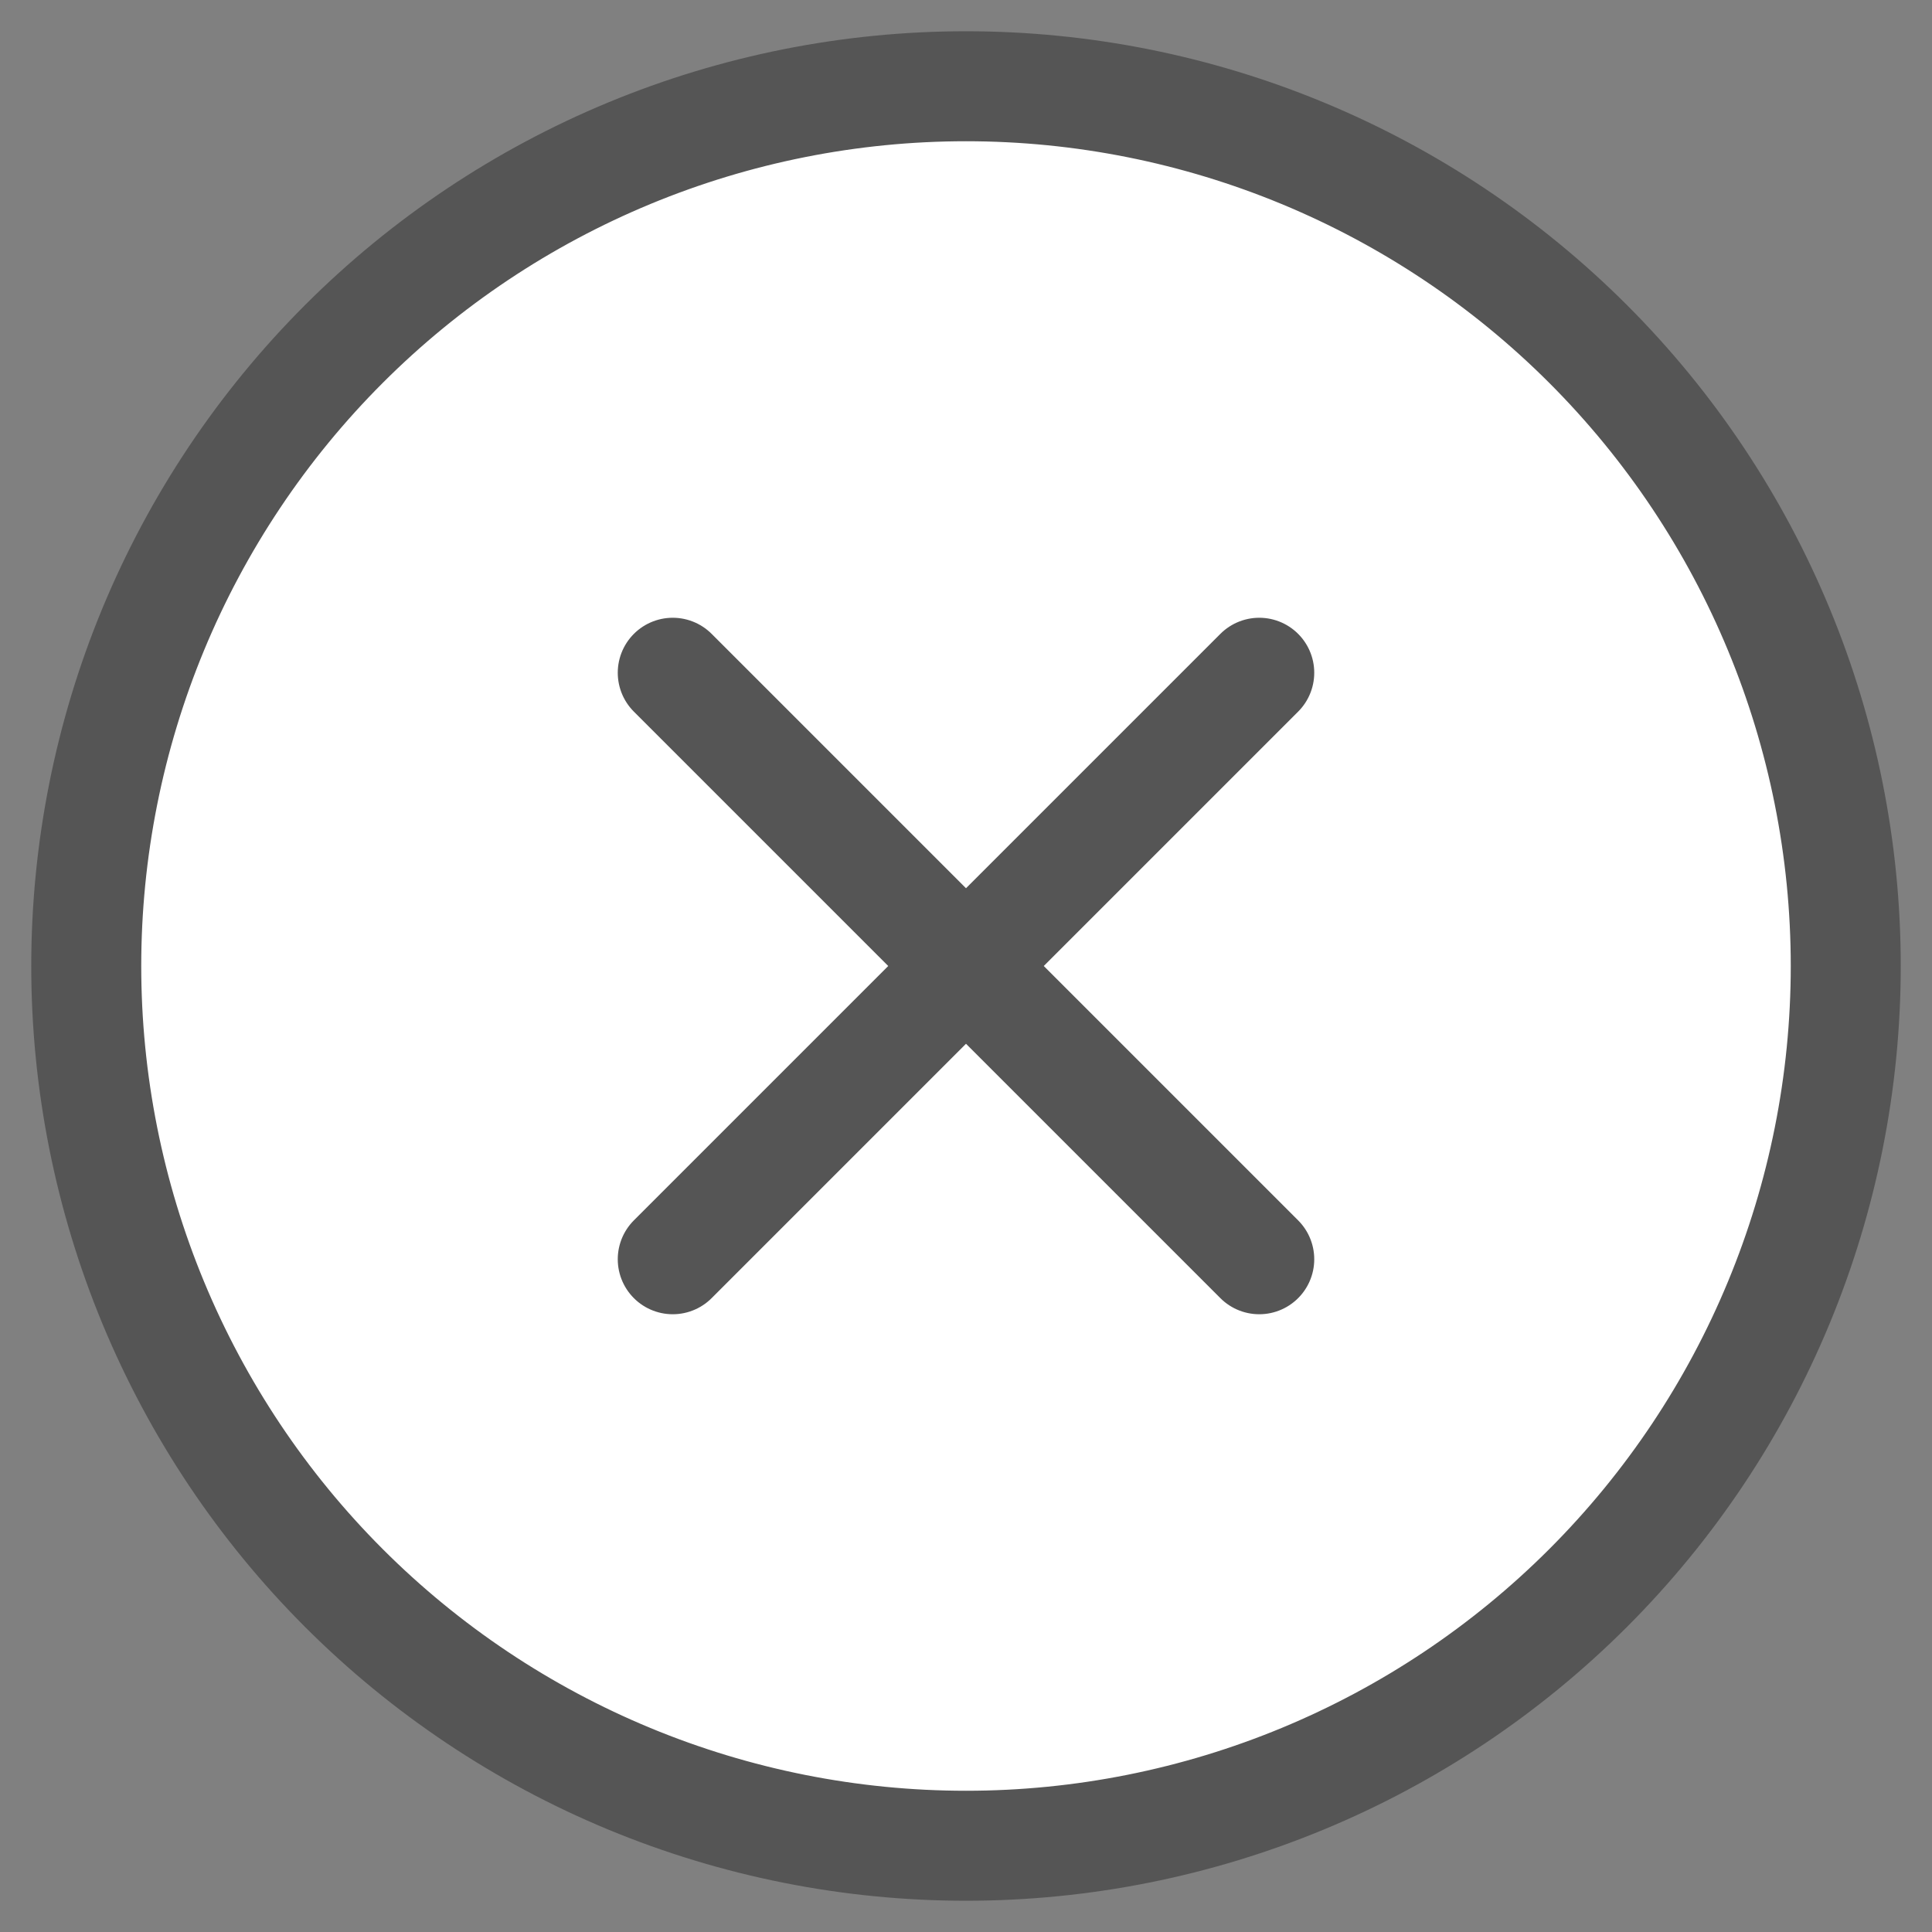 <svg width="56" height="56" viewBox="0 0 56 56" fill="none" xmlns="http://www.w3.org/2000/svg">
<rect x="0" y="0" width="56" height="56" fill="#808080" stroke="none"/>
<path d="M28 53.5C24.651 53.5 21.335 52.84 18.242 51.559C15.148 50.277 12.337 48.399 9.969 46.031C7.601 43.663 5.723 40.852 4.441 37.758C3.16 34.665 2.5 31.349 2.5 28C2.5 24.651 3.16 21.335 4.441 18.242C5.723 15.148 7.601 12.337 9.969 9.969C12.337 7.601 15.148 5.723 18.242 4.441C21.335 3.16 24.651 2.5 28 2.5C34.763 2.5 41.249 5.187 46.031 9.969C50.813 14.751 53.5 21.237 53.5 28C53.5 34.763 50.813 41.249 46.031 46.031C41.249 50.813 34.763 53.5 28 53.5ZM19.5 19.5L36.5 36.5L19.5 19.5ZM36.5 19.5L19.5 36.5L36.5 19.5Z" fill="white"/>
<path d="M19.5 19.5L36.5 36.5M36.5 19.5L19.5 36.5M28 53.5C24.651 53.5 21.335 52.84 18.242 51.559C15.148 50.277 12.337 48.399 9.969 46.031C7.601 43.663 5.723 40.852 4.441 37.758C3.16 34.665 2.5 31.349 2.5 28C2.5 24.651 3.16 21.335 4.441 18.242C5.723 15.148 7.601 12.337 9.969 9.969C12.337 7.601 15.148 5.723 18.242 4.441C21.335 3.16 24.651 2.5 28 2.5C34.763 2.5 41.249 5.187 46.031 9.969C50.813 14.751 53.5 21.237 53.5 28C53.5 34.763 50.813 41.249 46.031 46.031C41.249 50.813 34.763 53.5 28 53.5Z" stroke="#555555" stroke-width="3.188" stroke-linecap="round"/>
</svg>
